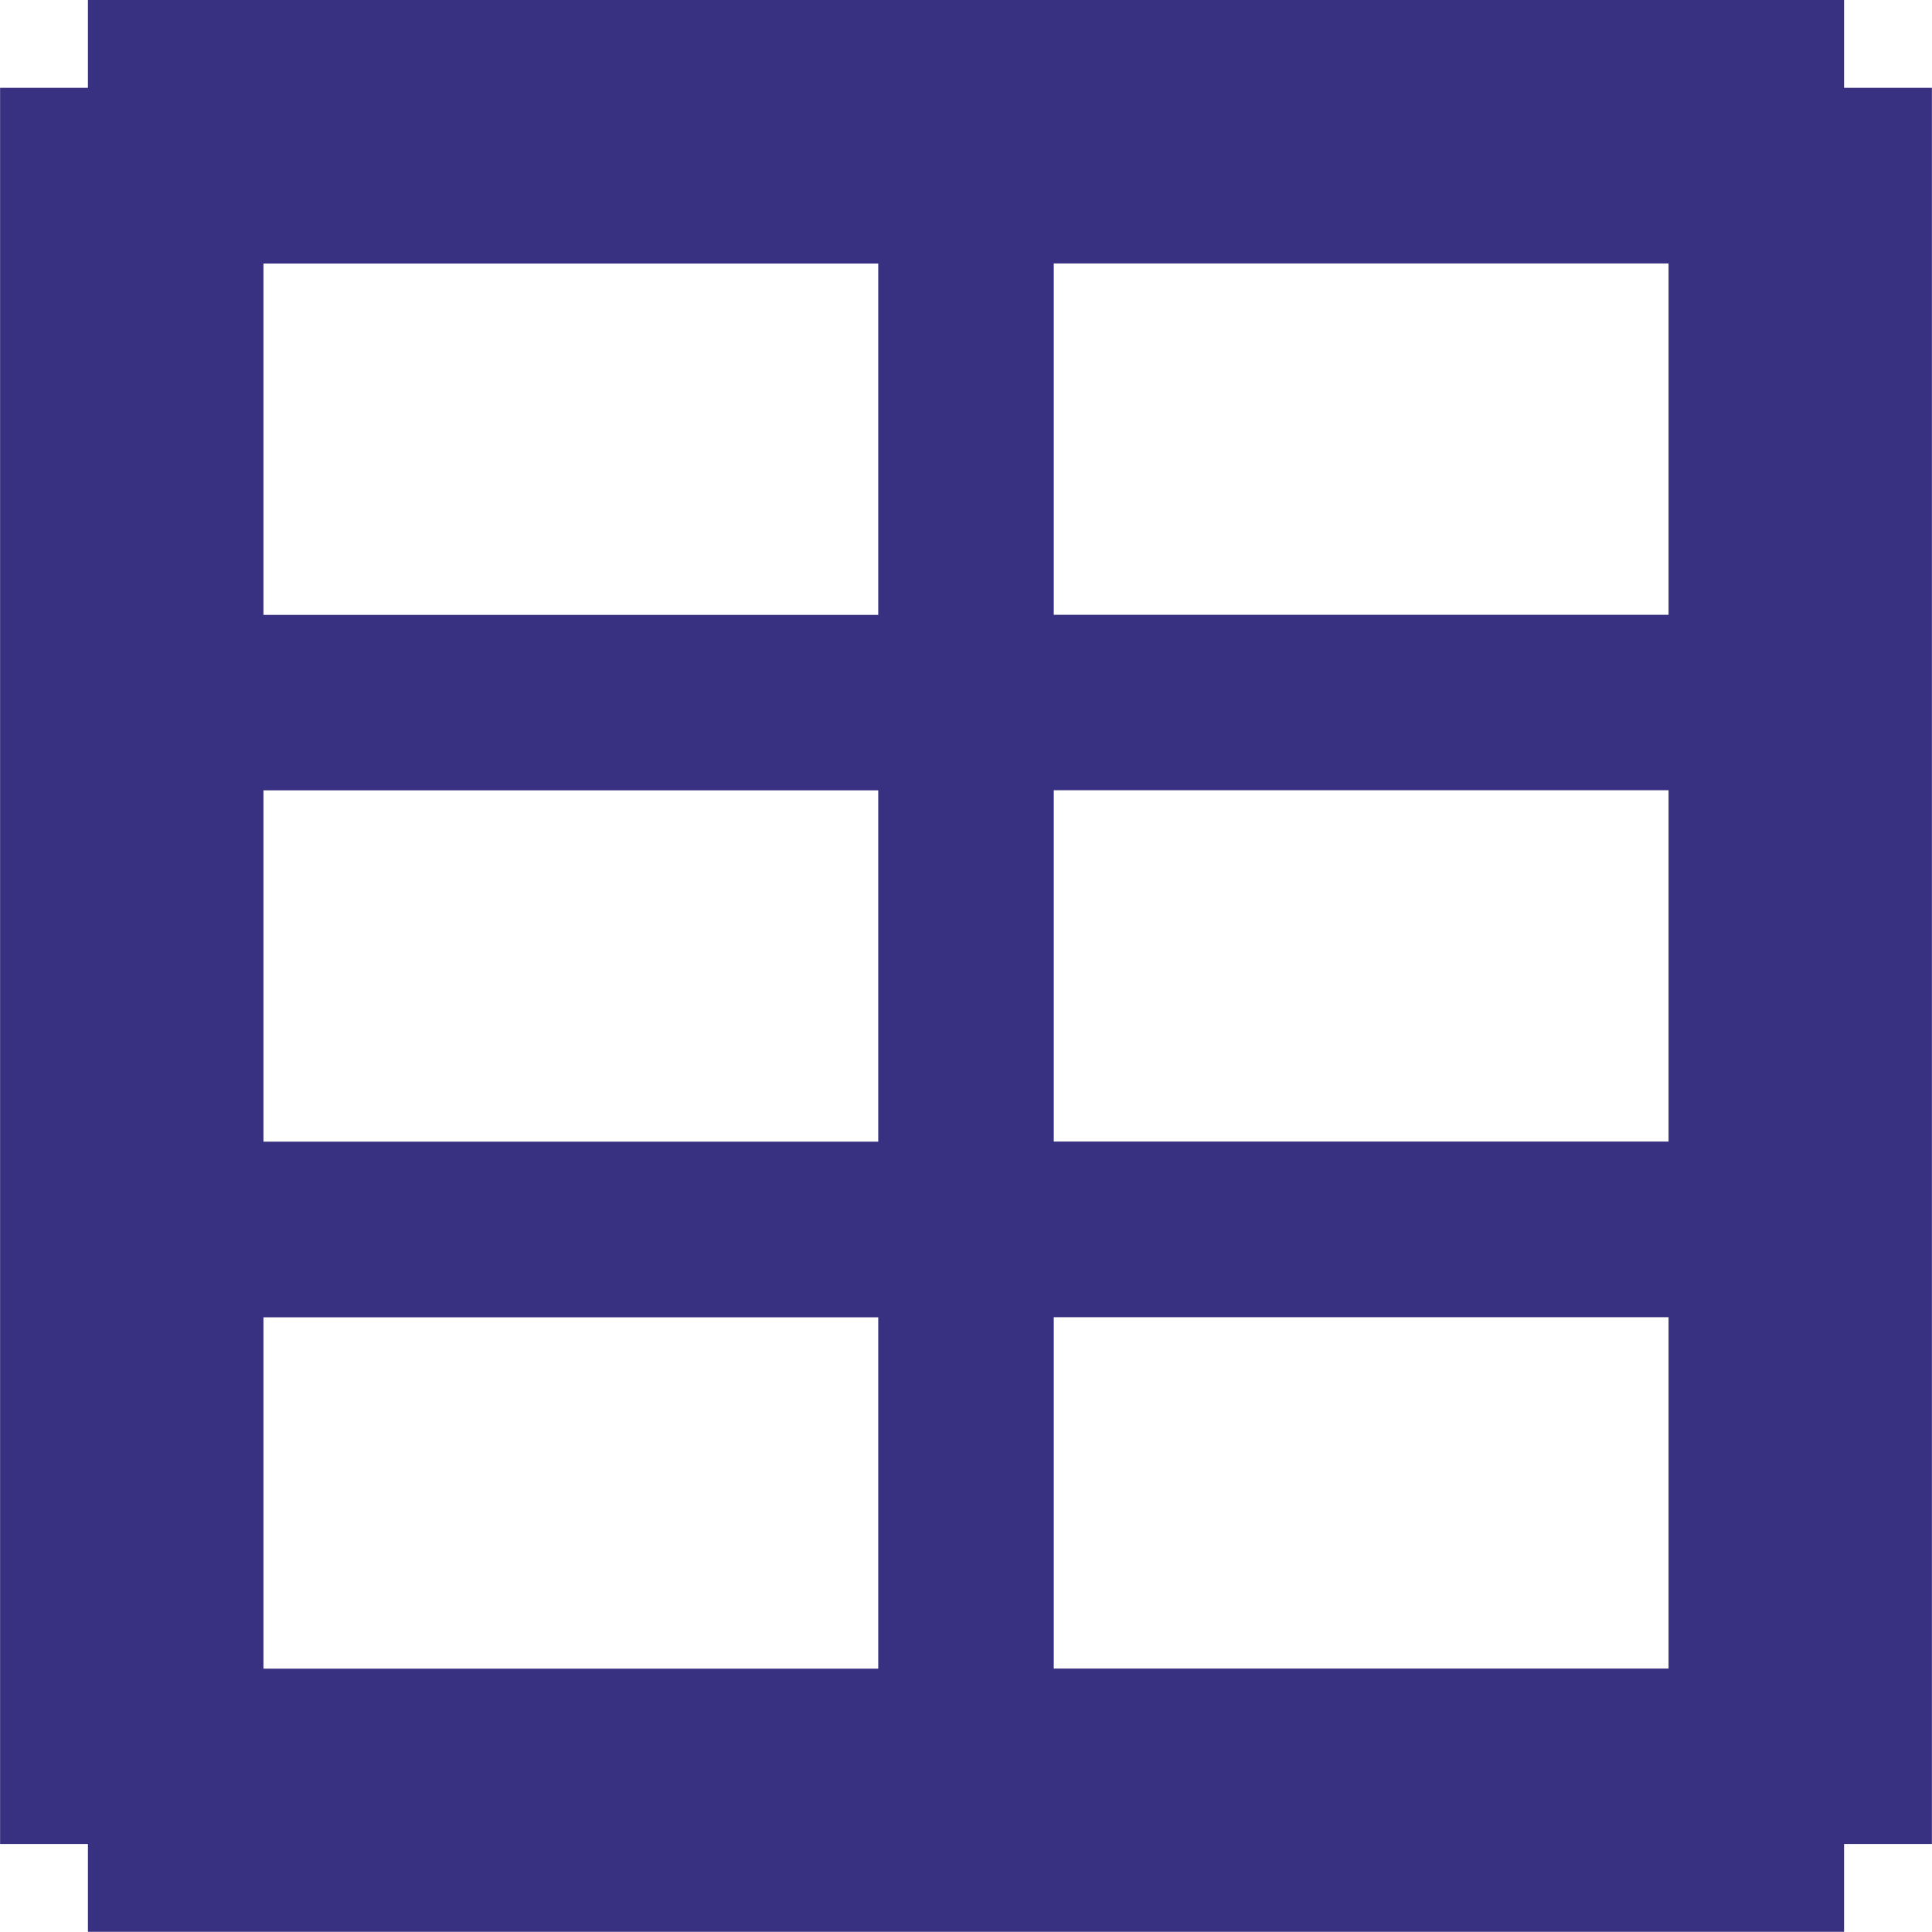<svg width="58.67" height="58.67" fill="#383081" version="1.1" viewBox="0 0 58.67 58.67" xmlns="http://www.w3.org/2000/svg">
	<path d="m56 2.667v-2.667h-53.33v2.667h-2.667v53.33h2.667v2.667h53.33v-2.667h2.667v-53.33zm-24 32v-10.67h18.67v10.67zm18.67 5.333v10.67h-18.67v-10.67zm-18.67-21.33v-10.67h18.67v10.67zm-24 16v-10.67h18.67v10.67zm18.67 5.333v10.67h-18.67v-10.67zm-18.67-21.33v-10.67h18.67v10.67z"/>
</svg>
